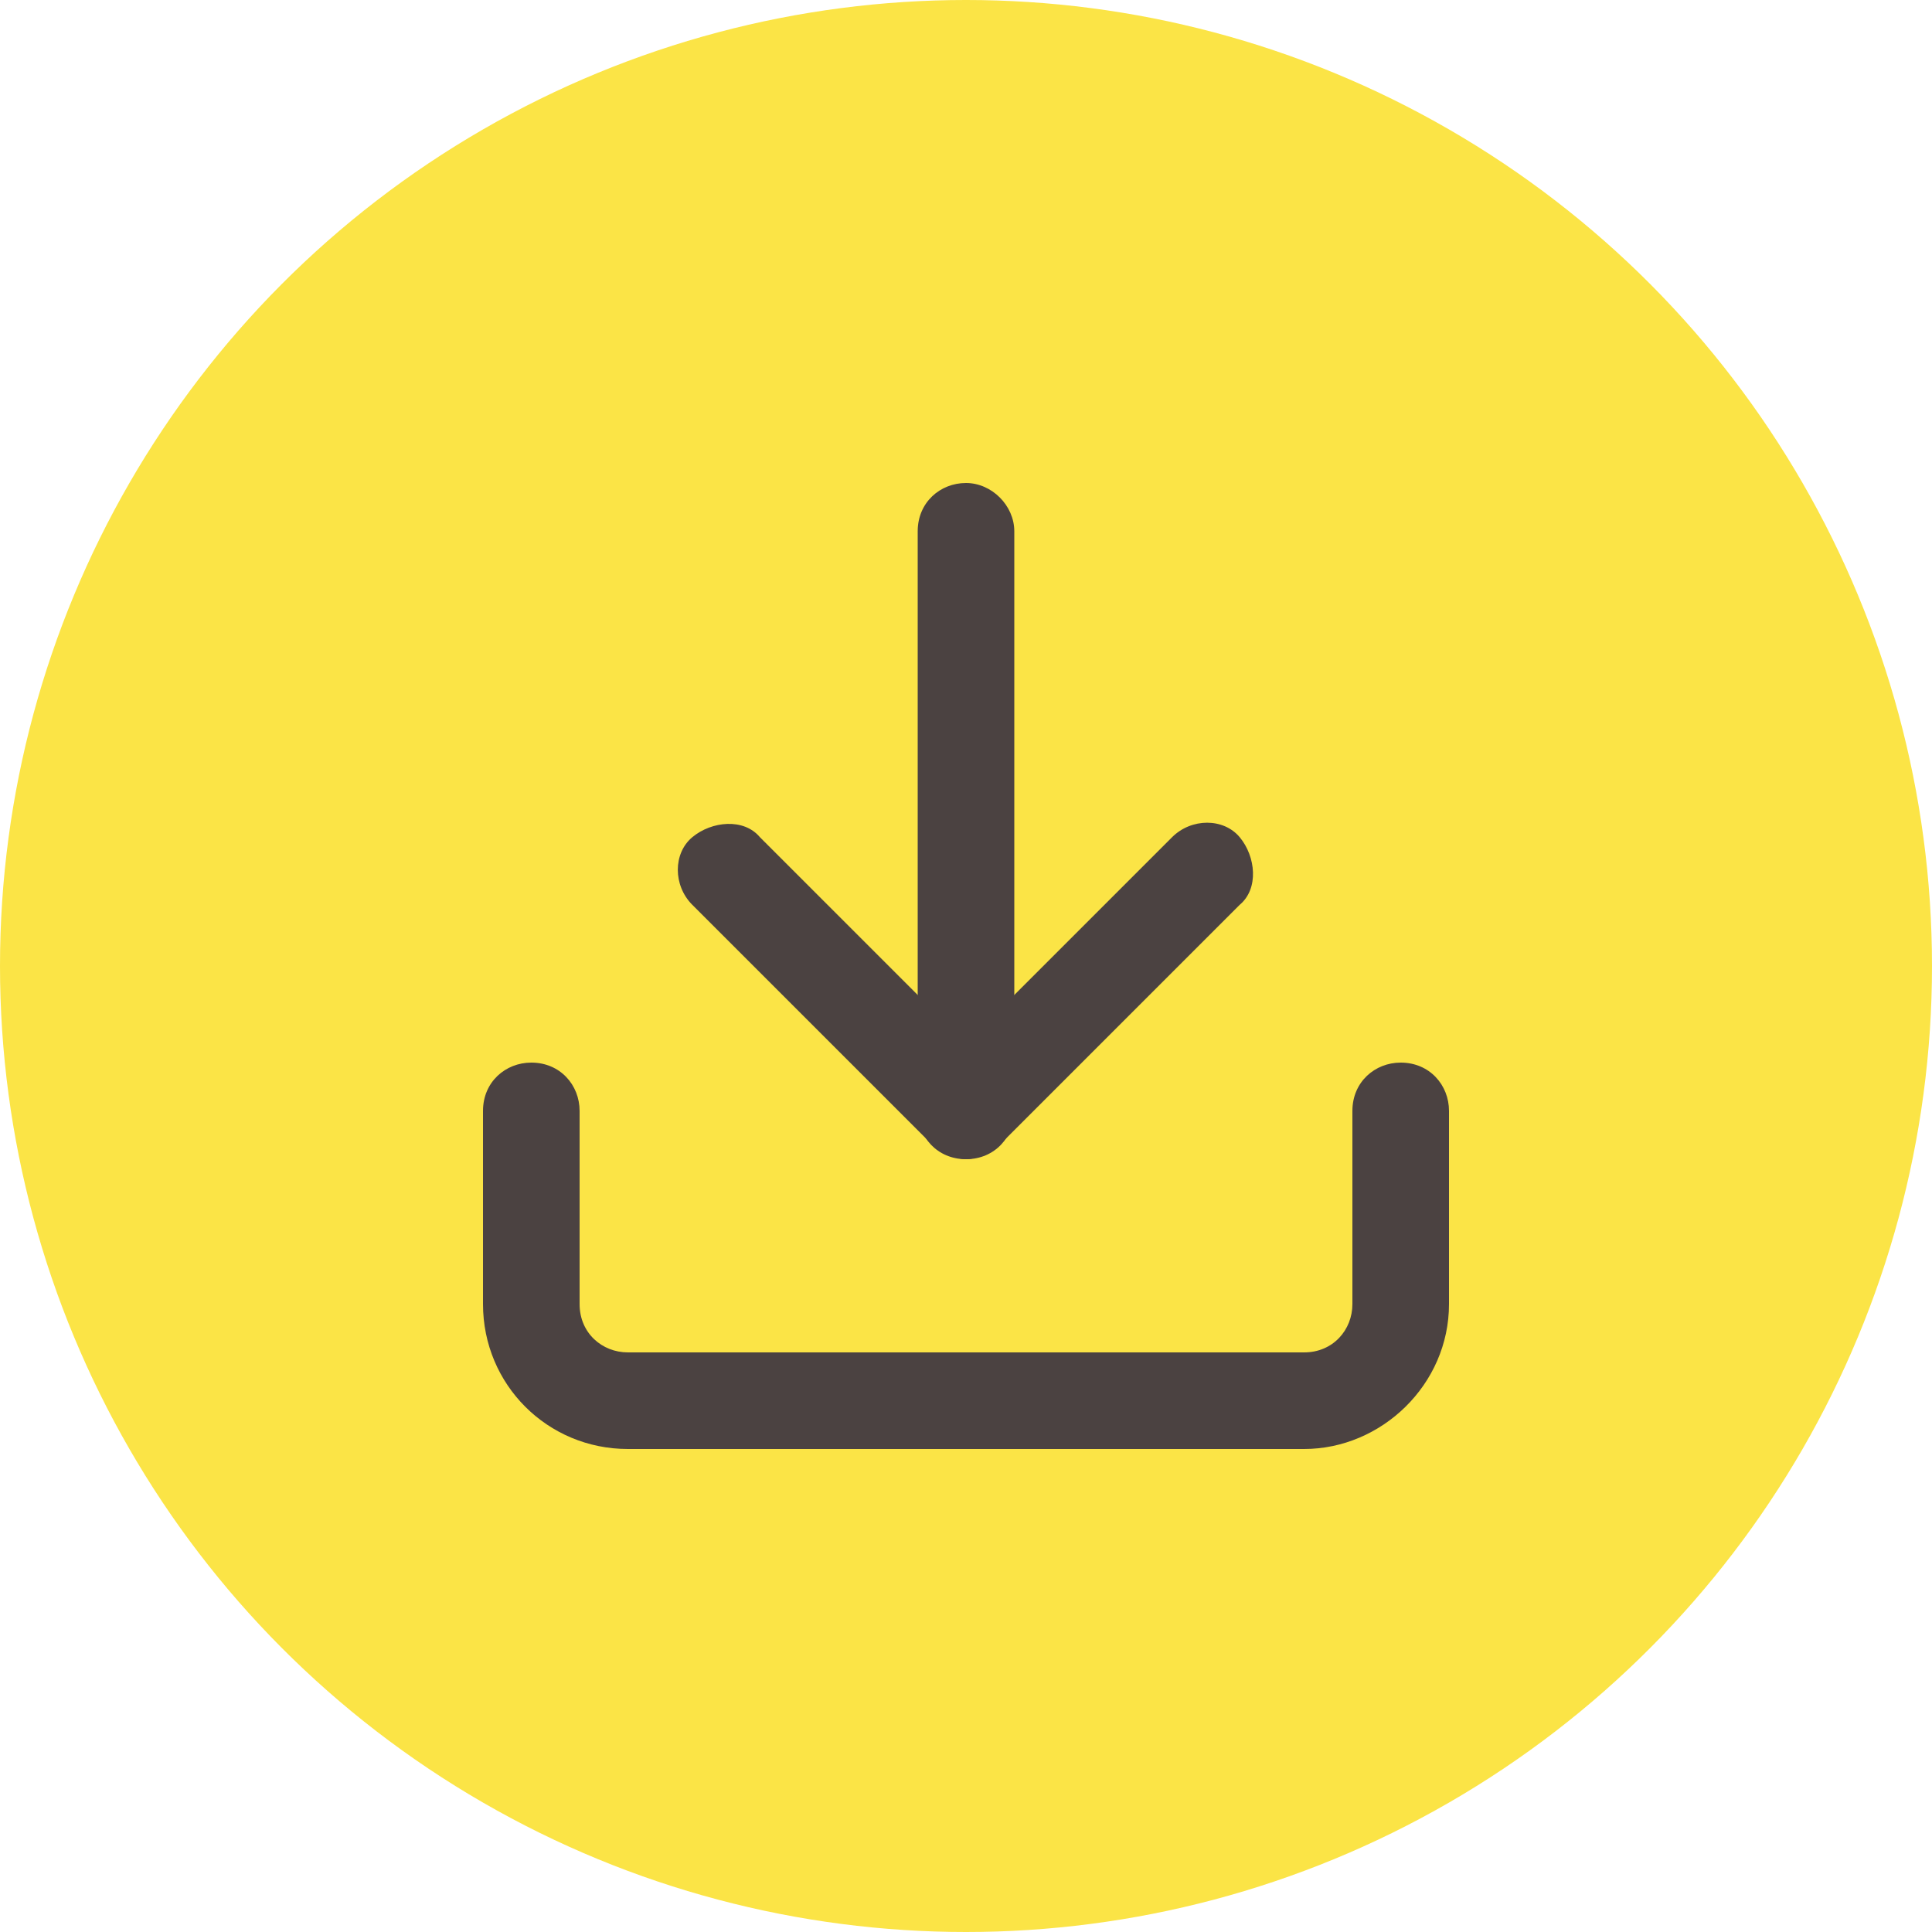 <?xml version="1.0" encoding="utf-8"?>
<!-- Generator: Adobe Illustrator 24.0.1, SVG Export Plug-In . SVG Version: 6.00 Build 0)  -->
<svg version="1.1" id="Ebene_1" xmlns="http://www.w3.org/2000/svg" xmlns:xlink="http://www.w3.org/1999/xlink" x="0px" y="0px"
	 viewBox="0 0 60 60" style="enable-background:new 0 0 60 60;" xml:space="preserve">
<style type="text/css">
	.st0{fill:#FBE446;}
	.st1{fill:#4B4241;}
</style>

<g id="Bühnen">
	<circle class="st0" cx="30" cy="30" r="30"/>
</g>
<g>
	<path class="st1" d="M40.5,45h-21c-2.5,0-4.5-2-4.5-4.5v-6c0-0.9,0.7-1.5,1.5-1.5c0.9,0,1.5,0.7,1.5,1.5v6c0,0.9,0.7,1.5,1.5,1.5
		h21c0.9,0,1.5-0.7,1.5-1.5v-6c0-0.9,0.7-1.5,1.5-1.5c0.9,0,1.5,0.7,1.5,1.5v6C45,43,42.9,45,40.5,45z"/>
	<path class="st1" d="M30,36c-0.3,0-0.8-0.2-1-0.4l-7.5-7.5c-0.6-0.6-0.6-1.6,0-2.1c0.6-0.5,1.6-0.6,2.1,0l6.4,6.4l6.4-6.4
		c0.6-0.6,1.6-0.6,2.1,0s0.6,1.6,0,2.1L31,35.6C30.8,35.8,30.3,36,30,36z"/>
	<path class="st1" d="M30,36c-0.9,0-1.5-0.7-1.5-1.5v-18c0-0.9,0.7-1.5,1.5-1.5s1.5,0.7,1.5,1.5v18C31.5,35.3,30.9,36,30,36z"/>
</g>
</svg>
